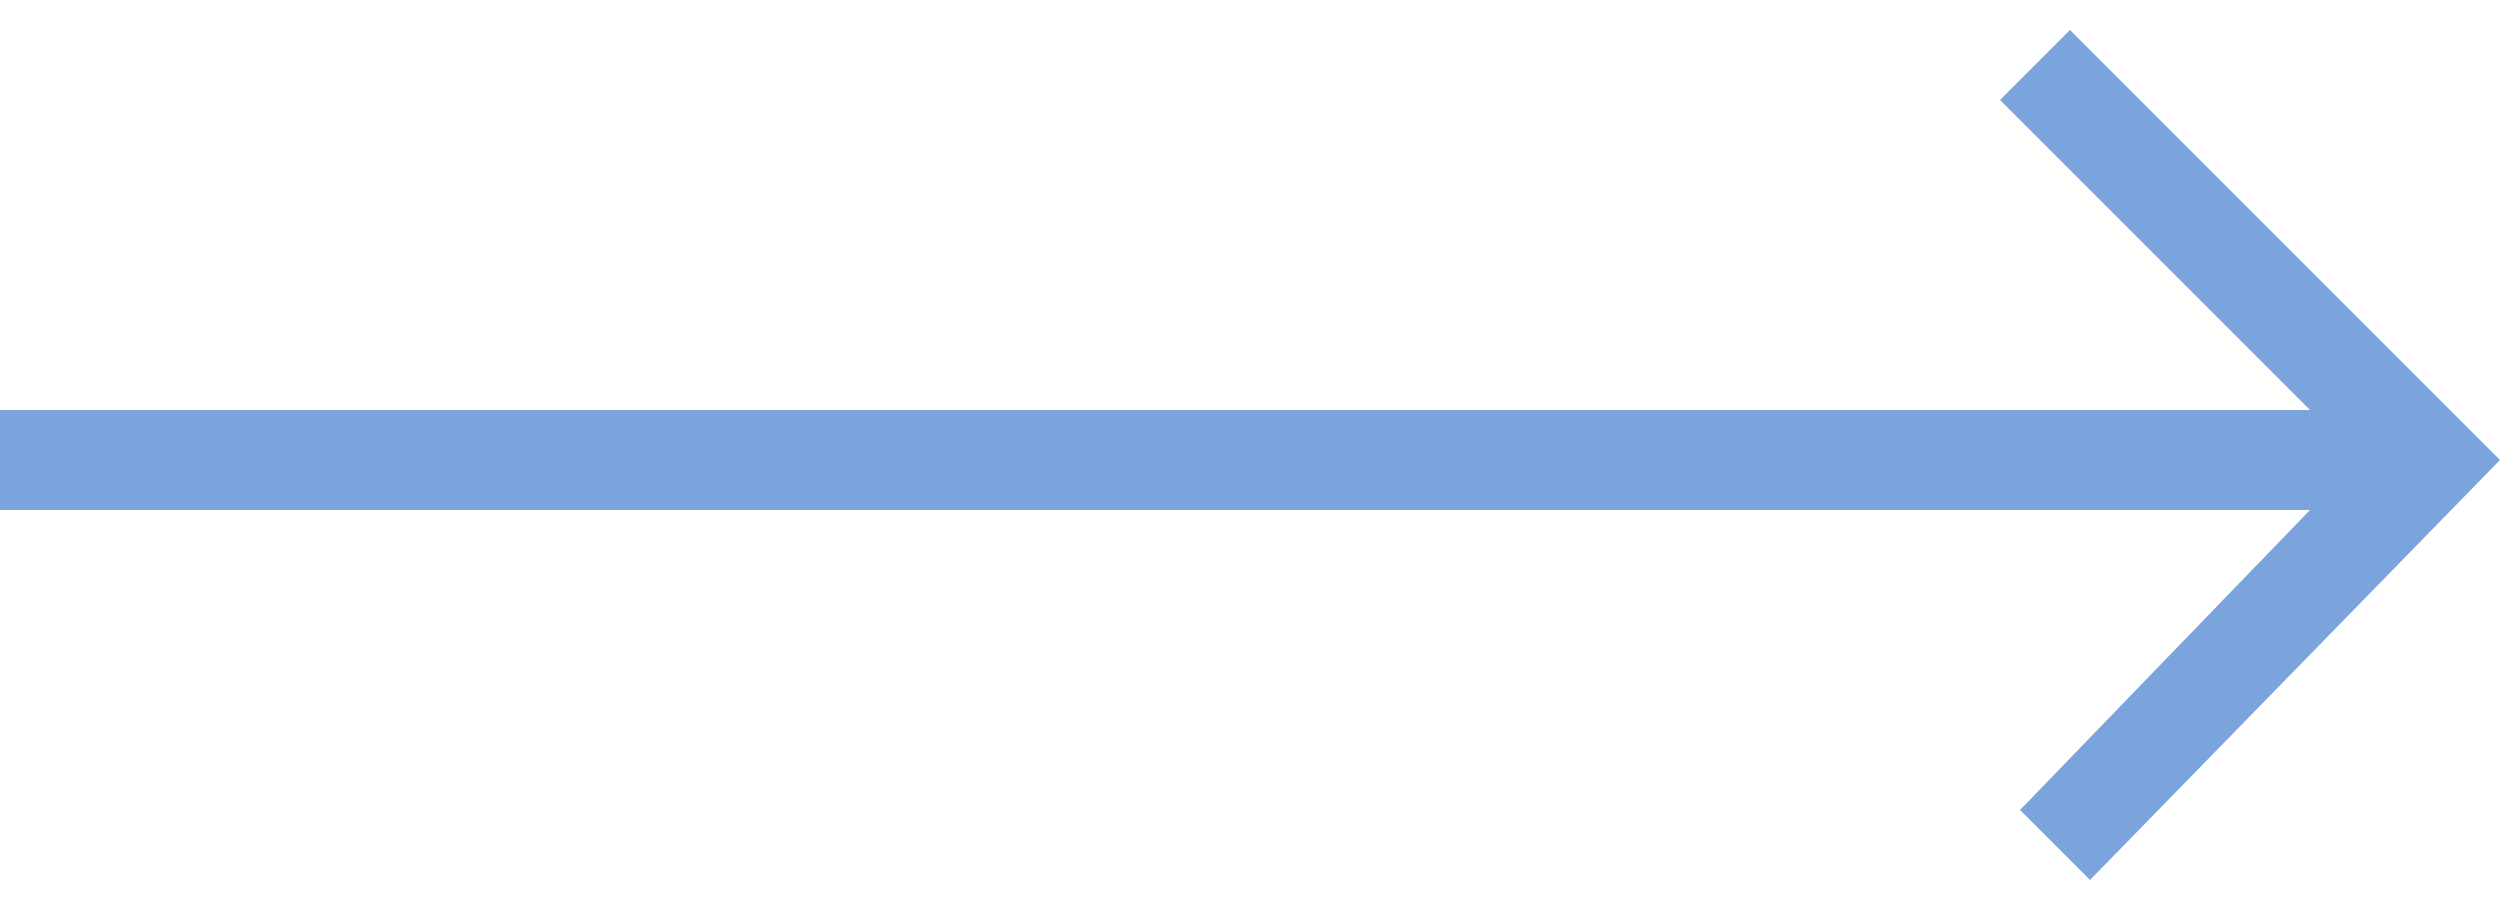 <?xml version="1.0" encoding="utf-8"?>
<!-- Generator: Adobe Illustrator 25.0.0, SVG Export Plug-In . SVG Version: 6.00 Build 0)  -->
<svg version="1.1" id="Layer_1" xmlns="http://www.w3.org/2000/svg" xmlns:xlink="http://www.w3.org/1999/xlink" x="0px" y="0px"
	 viewBox="0 0 25 9" style="enable-background:new 0 0 25 9;" xml:space="preserve">
<style type="text/css">
	.st0{fill:#7BA4DD;}
</style>
<polygon class="st0" points="20.7,0.3 20,1 23.1,4.1 0,4.1 0,5.1 23.1,5.1 20.2,8.1 20.9,8.8 25,4.6 "/>
</svg>
